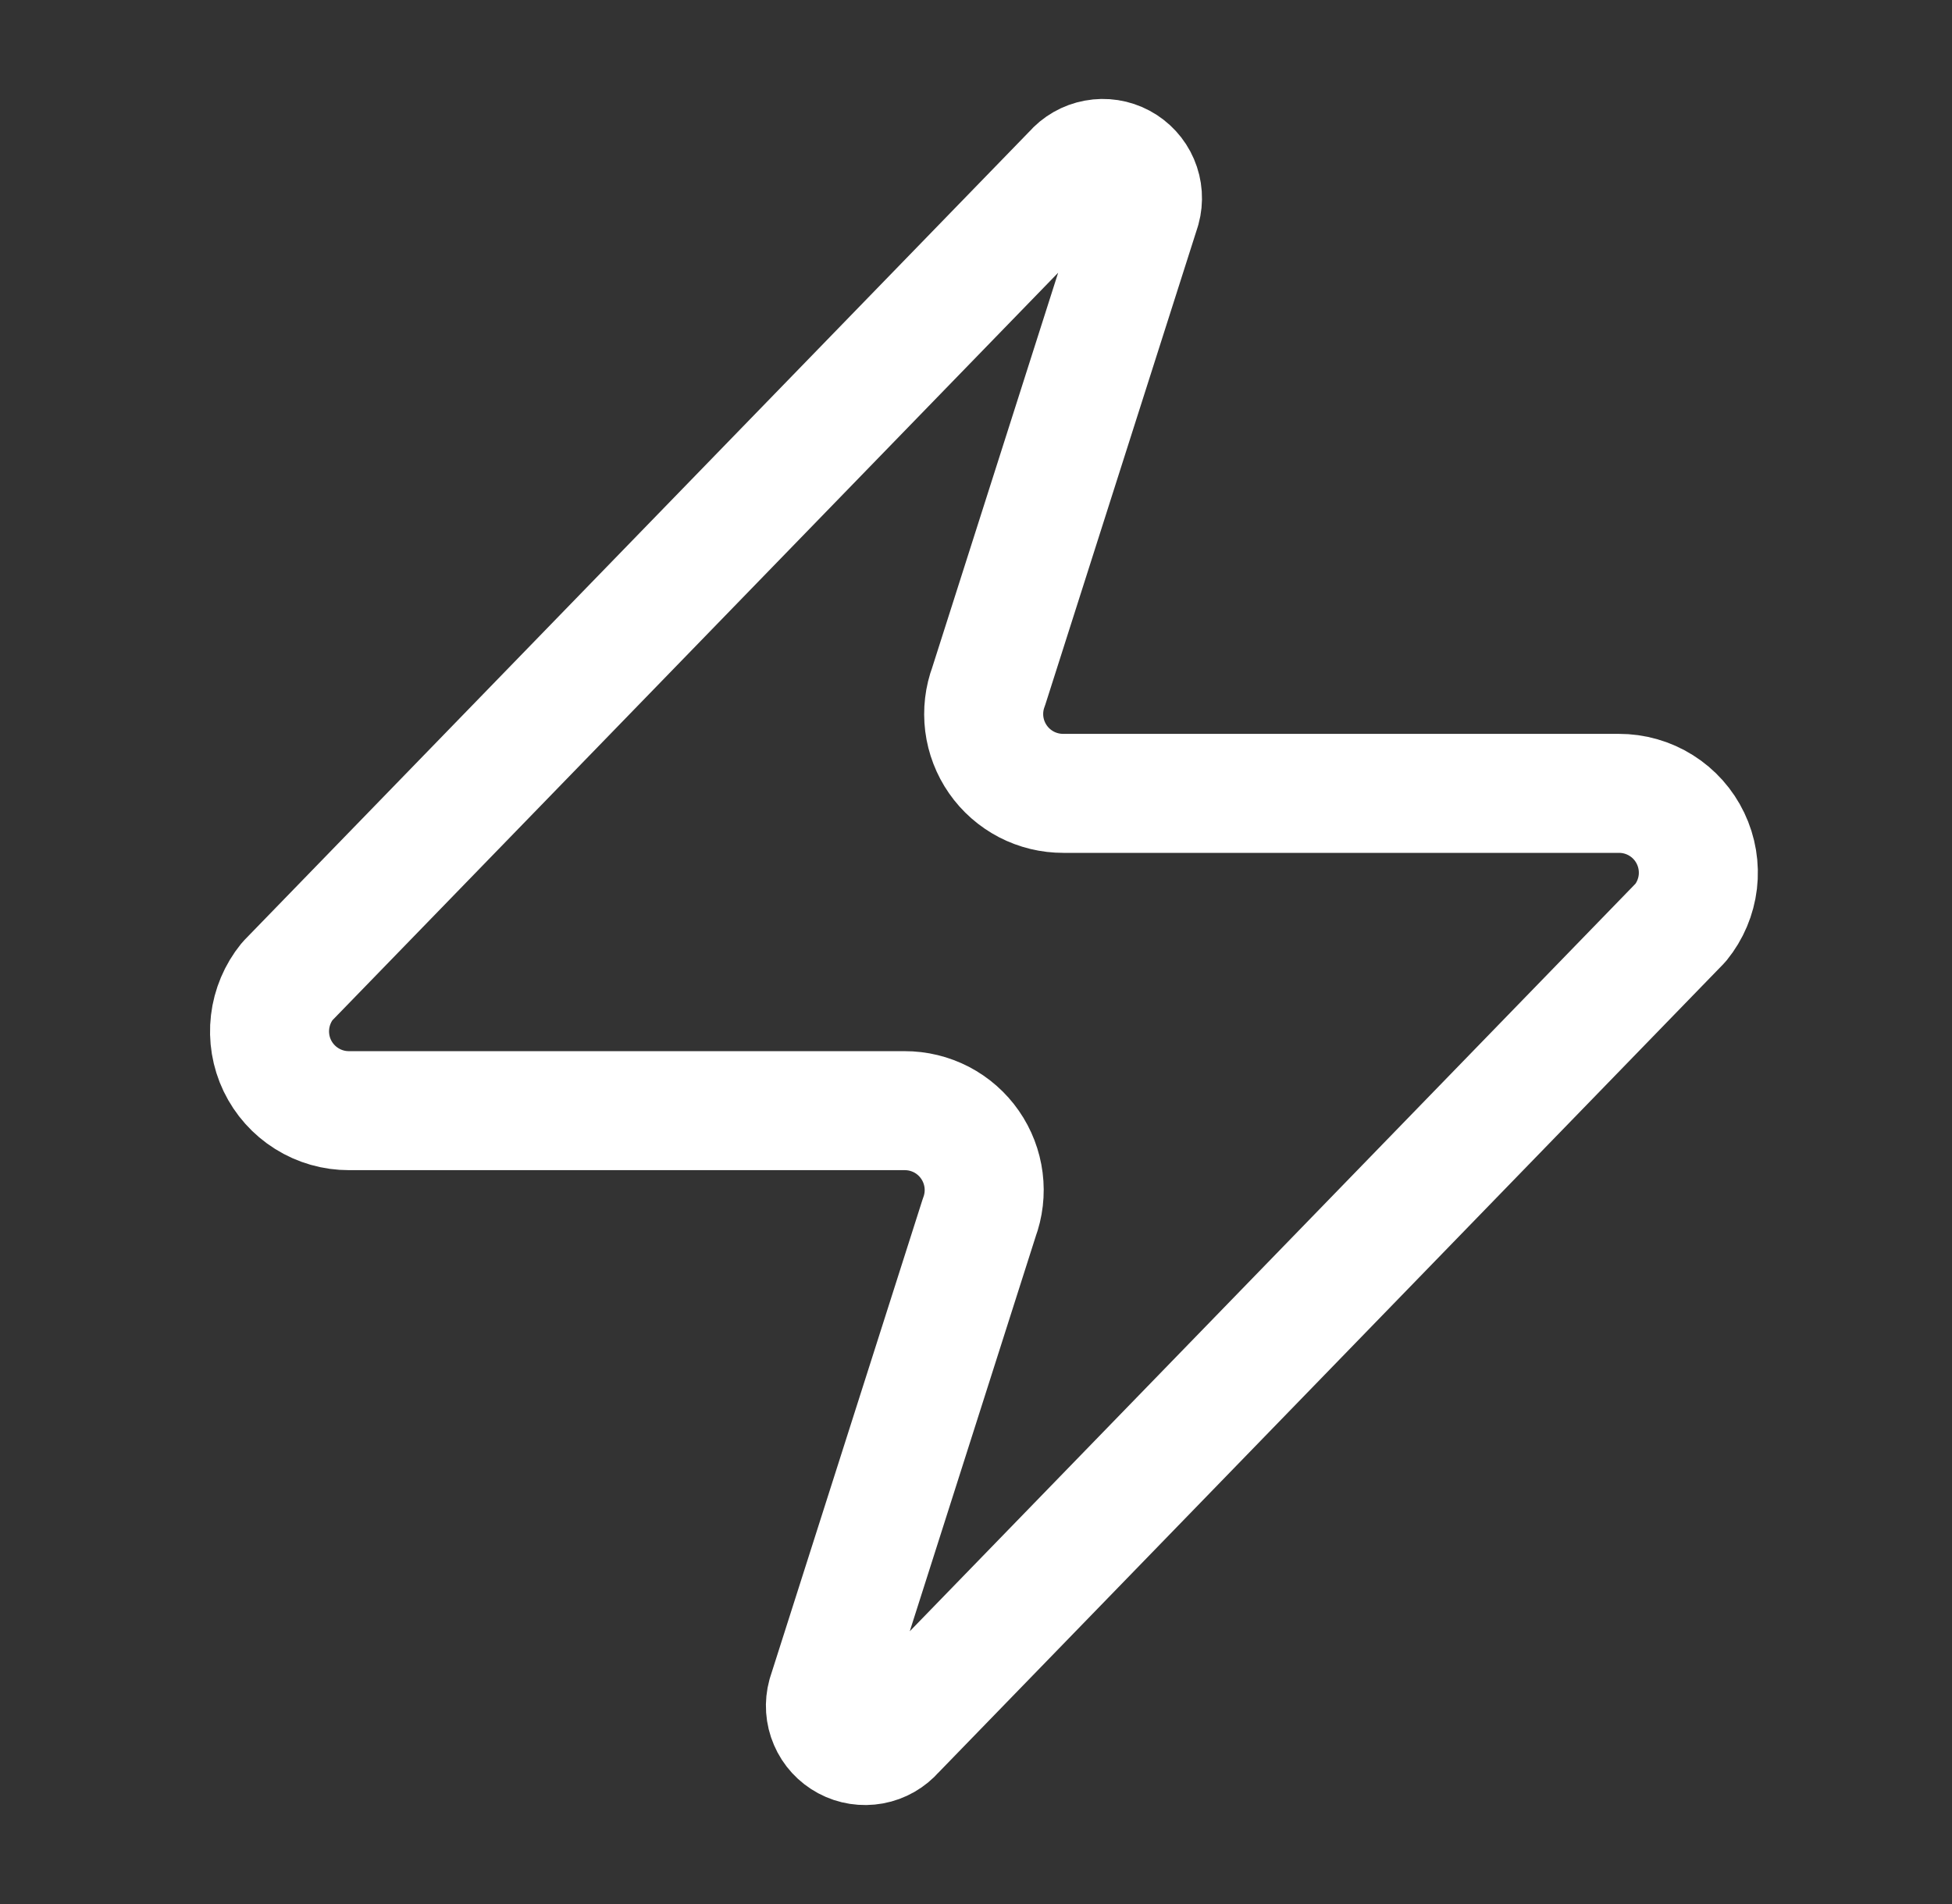 <svg width="41" height="40" viewBox="0 0 41 40" fill="none" xmlns="http://www.w3.org/2000/svg">
<rect x="0" y="0" width="41" height="40" fill="#333333" stroke="none"/>
<path d="M7.333 23.333C7.018 23.334 6.709 23.246 6.442 23.078C6.175 22.911 5.961 22.671 5.824 22.386C5.688 22.102 5.636 21.784 5.673 21.471C5.71 21.158 5.835 20.862 6.033 20.617L22.534 3.617C22.657 3.474 22.826 3.377 23.012 3.343C23.198 3.308 23.39 3.338 23.556 3.427C23.723 3.517 23.855 3.66 23.929 3.833C24.004 4.007 24.017 4.201 23.967 4.383L20.767 14.417C20.672 14.669 20.641 14.941 20.674 15.208C20.708 15.476 20.806 15.731 20.96 15.952C21.114 16.174 21.32 16.354 21.559 16.479C21.798 16.603 22.064 16.668 22.334 16.667H34C34.316 16.666 34.625 16.754 34.892 16.922C35.159 17.089 35.373 17.329 35.509 17.614C35.645 17.898 35.698 18.216 35.661 18.529C35.624 18.842 35.499 19.138 35.3 19.383L18.8 36.383C18.676 36.526 18.508 36.623 18.322 36.657C18.136 36.691 17.944 36.662 17.777 36.572C17.611 36.483 17.479 36.34 17.405 36.166C17.33 35.993 17.317 35.799 17.367 35.617L20.567 25.583C20.661 25.331 20.693 25.059 20.659 24.792C20.625 24.524 20.527 24.269 20.373 24.048C20.219 23.826 20.014 23.646 19.775 23.521C19.535 23.397 19.27 23.332 19 23.333H7.333Z" stroke="white" stroke-width="2.5" stroke-linecap="round" stroke-linejoin="round"/>
</svg>
